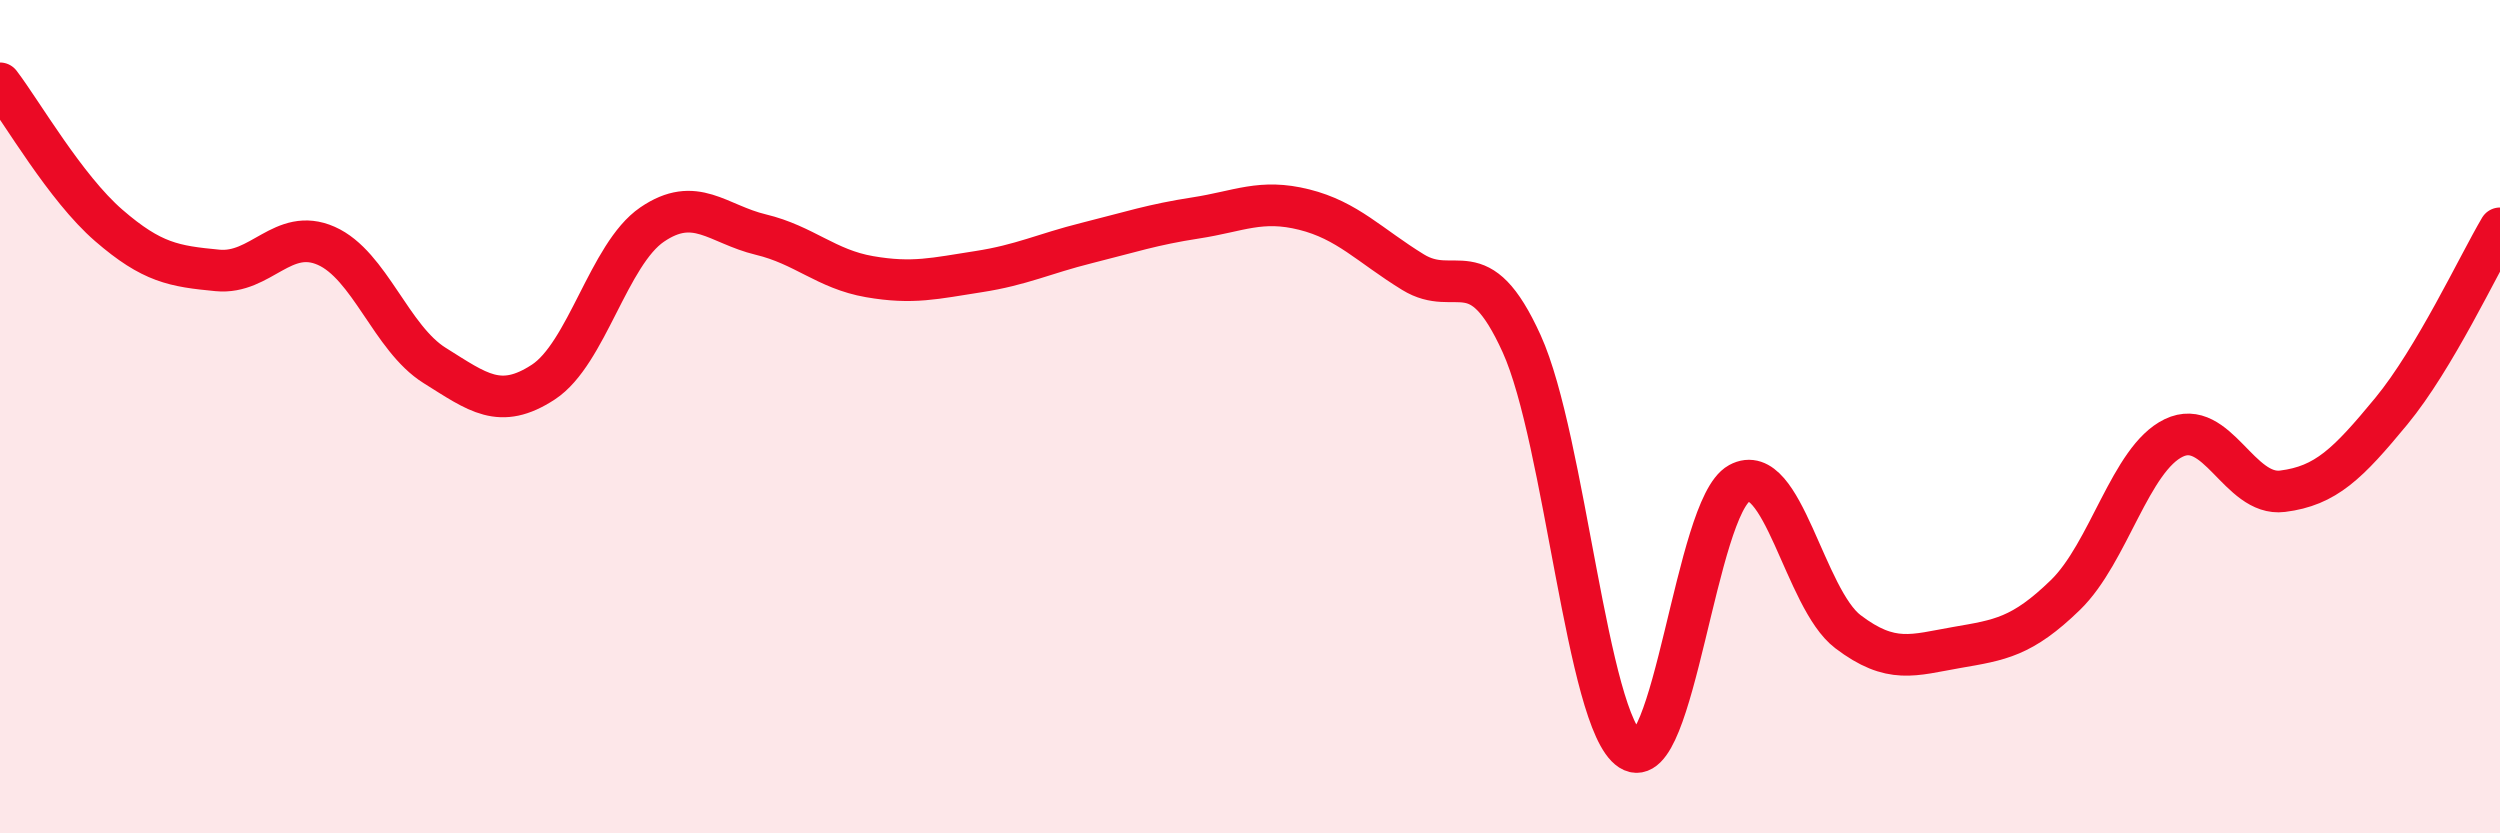 
    <svg width="60" height="20" viewBox="0 0 60 20" xmlns="http://www.w3.org/2000/svg">
      <path
        d="M 0,2 C 0.52,2.68 1.57,4.51 2.61,5.41 C 3.65,6.31 4.18,6.39 5.22,6.49 C 6.26,6.59 6.79,5.44 7.83,5.9 C 8.87,6.36 9.39,8.12 10.43,8.77 C 11.47,9.42 12,9.85 13.04,9.17 C 14.08,8.49 14.61,6.1 15.65,5.39 C 16.69,4.68 17.22,5.38 18.26,5.63 C 19.3,5.88 19.83,6.46 20.87,6.64 C 21.91,6.82 22.44,6.68 23.48,6.52 C 24.52,6.36 25.05,6.09 26.09,5.83 C 27.13,5.57 27.66,5.39 28.7,5.23 C 29.74,5.07 30.26,4.77 31.3,5.03 C 32.34,5.29 32.87,5.89 33.91,6.53 C 34.95,7.17 35.48,5.96 36.52,8.25 C 37.56,10.54 38.09,17.33 39.13,18 C 40.17,18.67 40.7,12.17 41.74,11.6 C 42.78,11.03 43.31,14.37 44.35,15.16 C 45.39,15.95 45.92,15.72 46.96,15.54 C 48,15.36 48.53,15.29 49.57,14.28 C 50.61,13.27 51.13,11.01 52.17,10.51 C 53.21,10.01 53.74,11.92 54.78,11.79 C 55.82,11.66 56.35,11.13 57.39,9.87 C 58.43,8.61 59.48,6.36 60,5.48L60 20L0 20Z"
        fill="#EB0A25"
        opacity="0.1"
        stroke-linecap="round"
        stroke-linejoin="round"
      />
      <path
        d="M 0,2 C 0.52,2.68 1.57,4.51 2.61,5.41 C 3.65,6.31 4.18,6.39 5.22,6.49 C 6.26,6.59 6.79,5.44 7.83,5.9 C 8.87,6.36 9.39,8.12 10.43,8.77 C 11.47,9.42 12,9.85 13.04,9.17 C 14.08,8.49 14.61,6.1 15.65,5.39 C 16.69,4.68 17.22,5.38 18.26,5.63 C 19.3,5.88 19.83,6.46 20.87,6.64 C 21.91,6.82 22.44,6.68 23.48,6.52 C 24.52,6.36 25.05,6.09 26.09,5.83 C 27.13,5.57 27.66,5.39 28.7,5.23 C 29.74,5.07 30.26,4.77 31.3,5.03 C 32.34,5.29 32.87,5.89 33.91,6.53 C 34.95,7.17 35.48,5.96 36.52,8.25 C 37.56,10.54 38.09,17.33 39.13,18 C 40.17,18.67 40.7,12.17 41.74,11.6 C 42.78,11.03 43.31,14.37 44.35,15.16 C 45.39,15.95 45.92,15.72 46.96,15.54 C 48,15.36 48.53,15.29 49.57,14.28 C 50.61,13.27 51.13,11.01 52.17,10.51 C 53.21,10.01 53.74,11.92 54.78,11.79 C 55.82,11.66 56.35,11.13 57.39,9.87 C 58.43,8.61 59.48,6.36 60,5.48"
        stroke="#EB0A25"
        stroke-width="1"
        fill="none"
        stroke-linecap="round"
        stroke-linejoin="round"
      />
    </svg>
  